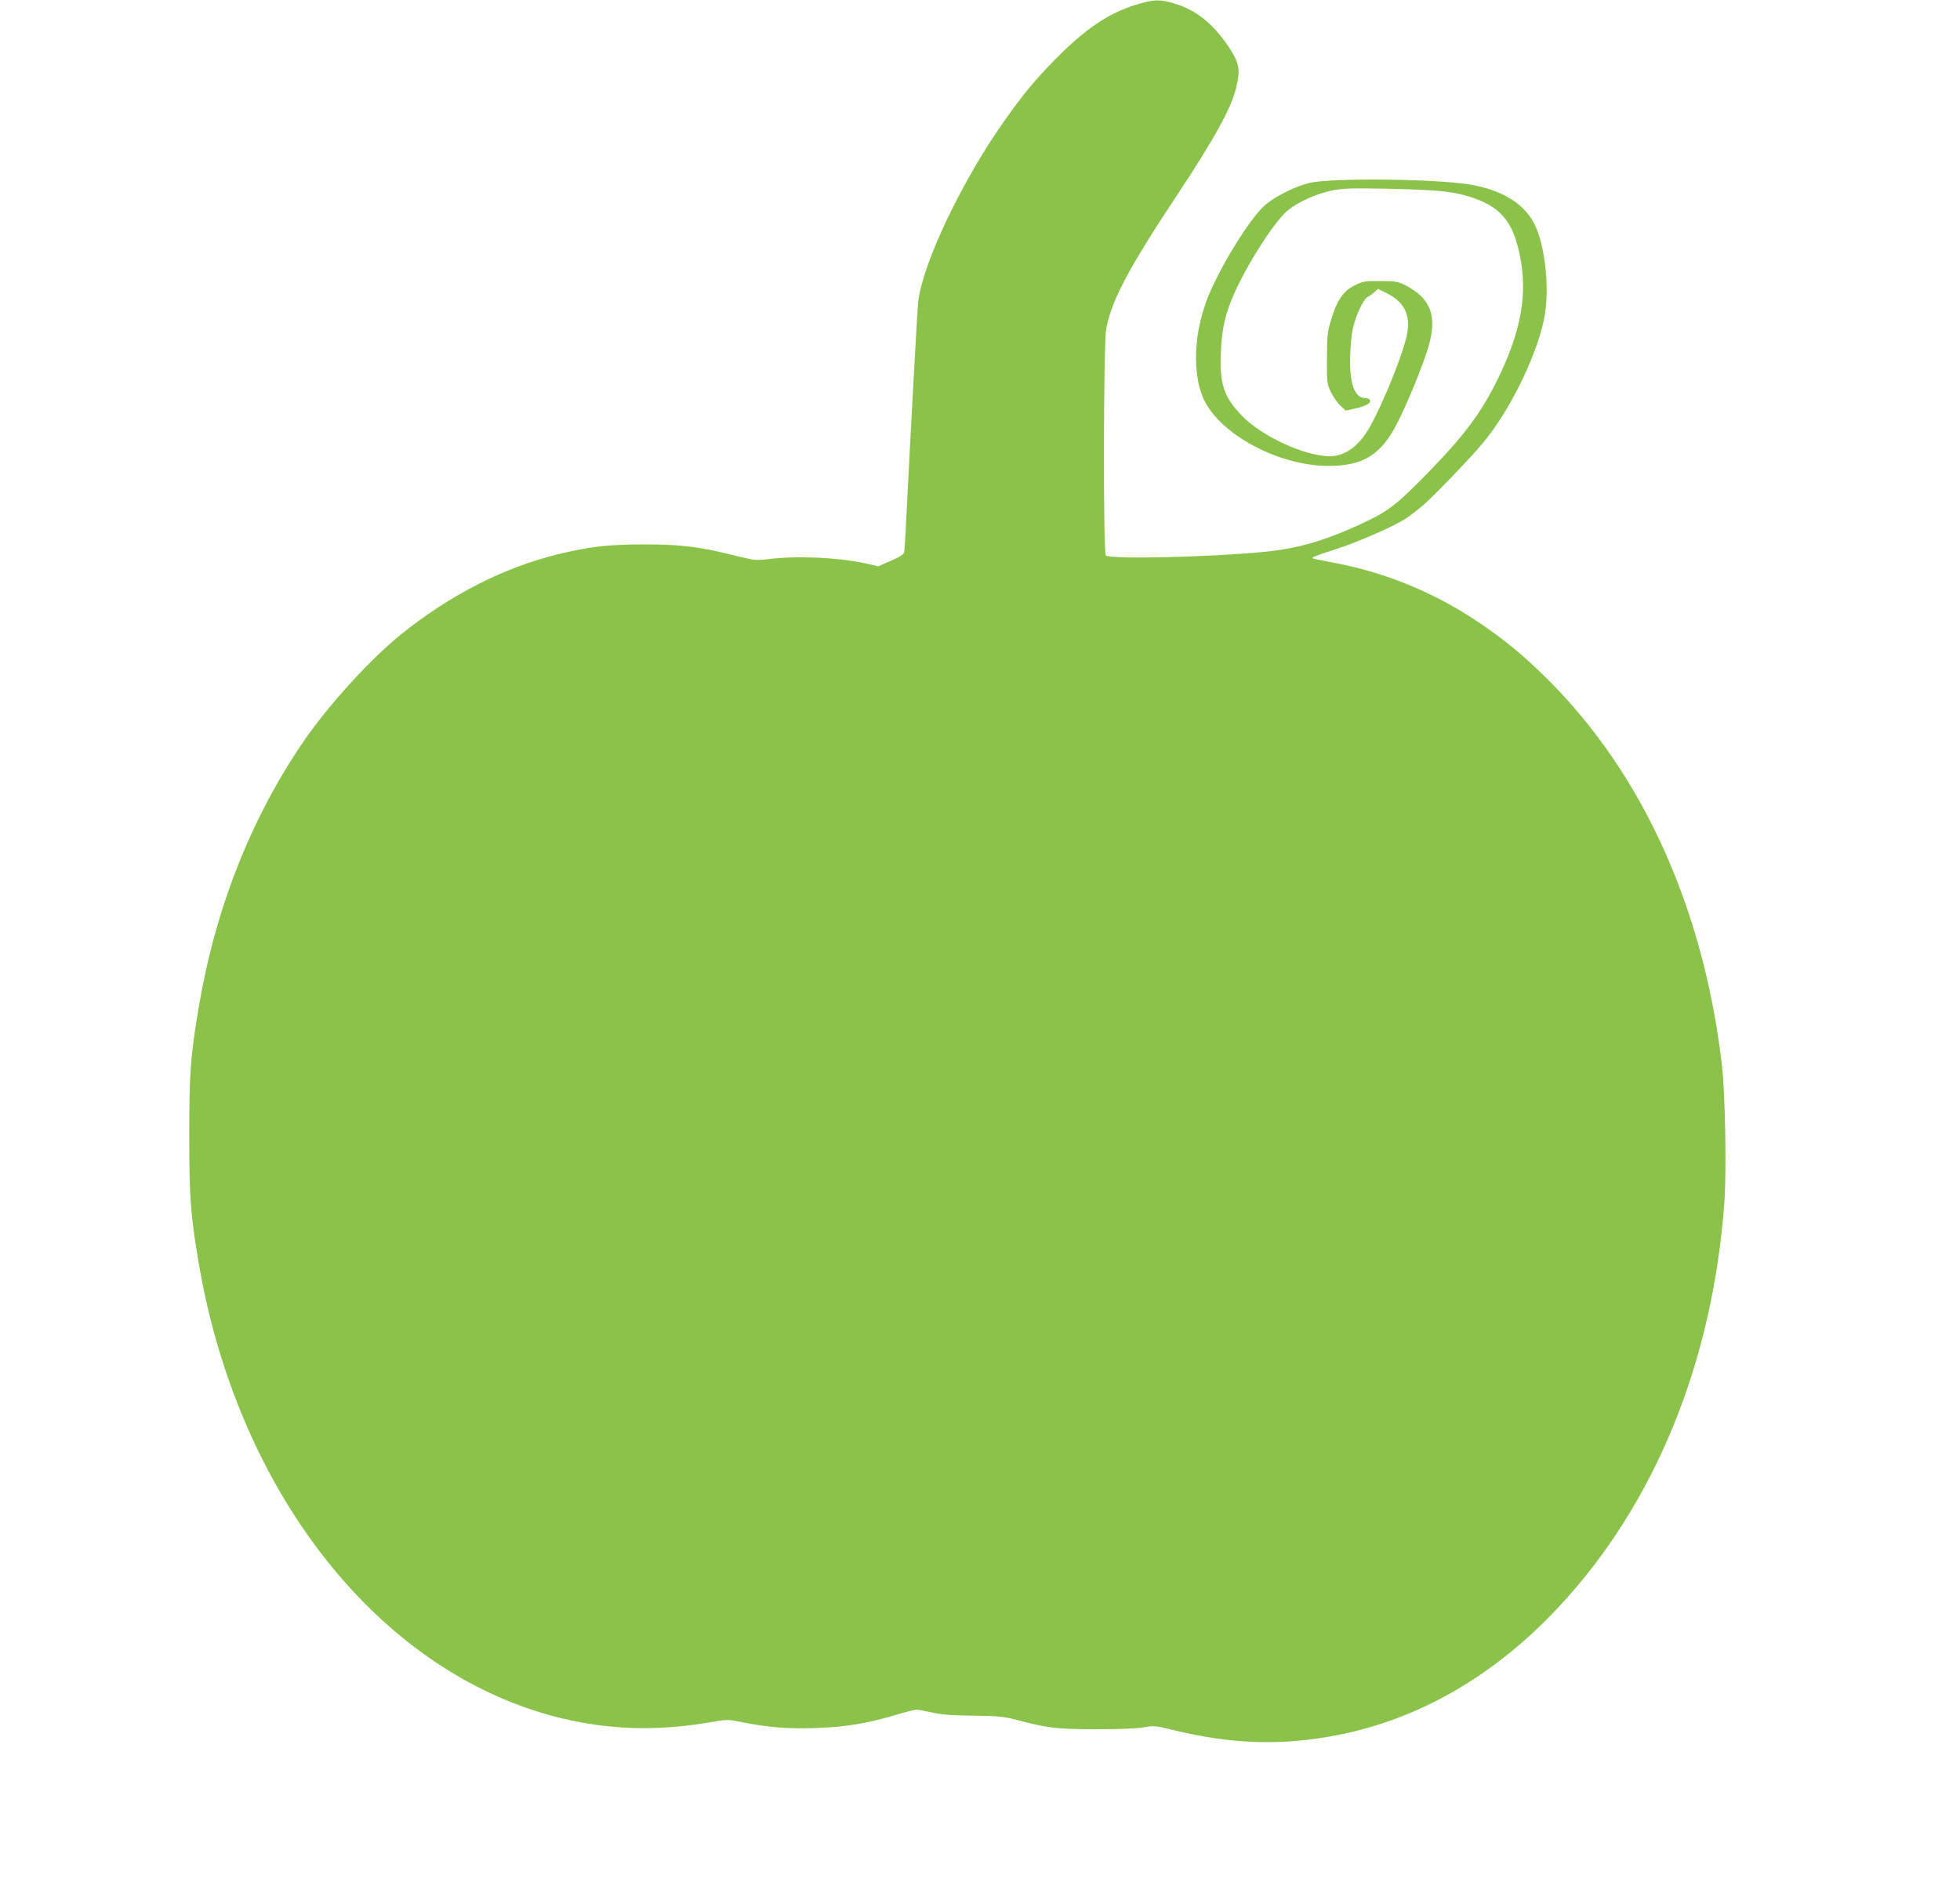 <?xml version="1.0" standalone="no"?>
<!DOCTYPE svg PUBLIC "-//W3C//DTD SVG 20010904//EN"
 "http://www.w3.org/TR/2001/REC-SVG-20010904/DTD/svg10.dtd">
<svg version="1.0" xmlns="http://www.w3.org/2000/svg"
 width="1280pt" height="1232pt" viewBox="0 0 1280 1232"
 preserveAspectRatio="xMidYMid meet">
<g transform="translate(0,1232) scale(0.1,-0.1)"
fill="#8bc34a" stroke="none">
<path d="M7425 12291 c-183 -55 -332 -155 -530 -355 -139 -141 -212 -230 -342
-414 -277 -394 -531 -931 -557 -1177 -6 -54 -50 -869 -77 -1400 -5 -115 -12
-219 -14 -231 -3 -15 -28 -31 -87 -57 l-83 -36 -60 14 c-172 42 -456 57 -650
34 -92 -11 -96 -10 -237 25 -225 56 -343 70 -583 70 -234 0 -356 -14 -564 -65
-354 -87 -705 -267 -1021 -522 -210 -169 -487 -476 -651 -719 -338 -502 -566
-1085 -673 -1728 -52 -310 -60 -419 -60 -825 0 -406 8 -515 60 -825 230 -1370
1018 -2476 2054 -2883 417 -163 840 -205 1288 -126 112 19 113 19 210 0 167
-34 296 -44 477 -38 194 6 331 29 516 83 68 21 133 37 144 37 11 0 56 -8 100
-18 61 -14 126 -20 270 -21 167 -2 202 -6 285 -28 204 -54 259 -60 520 -61
156 0 269 5 311 13 63 11 74 11 186 -17 385 -94 713 -105 1073 -35 541 105
1036 392 1456 845 622 669 999 1591 1075 2633 15 199 6 716 -16 901 -119 1019
-515 1897 -1135 2515 -161 161 -297 272 -480 393 -288 189 -604 315 -944 376
-59 11 -111 22 -113 25 -7 6 13 14 152 59 142 46 385 152 456 200 31 20 85 63
121 94 74 66 306 307 381 398 187 223 373 613 408 853 26 185 -2 430 -65 568
-64 140 -214 234 -429 269 -227 37 -893 44 -1042 11 -88 -20 -213 -81 -286
-139 -85 -68 -256 -333 -358 -555 -122 -264 -134 -585 -30 -757 130 -216 486
-396 789 -398 235 -2 354 74 462 293 67 137 132 294 184 445 77 226 38 351
-138 442 -48 24 -63 27 -163 27 -101 1 -115 -1 -168 -28 -74 -36 -115 -96
-153 -221 -25 -82 -28 -105 -28 -255 -1 -158 0 -167 25 -220 15 -30 42 -70 62
-89 l35 -33 68 15 c69 16 102 37 90 56 -4 6 -17 11 -29 11 -69 0 -102 86 -100
260 1 63 8 149 17 190 20 90 69 196 99 211 12 6 32 21 44 32 l22 20 55 -27
c113 -55 157 -139 137 -258 -19 -117 -154 -455 -246 -618 -69 -123 -161 -190
-260 -190 -164 0 -447 131 -577 267 -117 123 -144 206 -135 415 6 154 32 262
95 398 96 208 267 468 346 529 73 57 188 107 286 127 72 14 126 16 370 11 307
-7 406 -16 515 -48 190 -57 276 -141 325 -321 72 -268 39 -518 -111 -837 -113
-239 -220 -387 -460 -635 -201 -207 -266 -260 -404 -326 -264 -127 -451 -183
-684 -205 -357 -35 -1003 -49 -1029 -23 -18 18 -16 1375 2 1478 33 183 145
396 458 868 254 384 358 573 392 713 28 116 19 161 -54 269 -99 146 -209 234
-344 275 -101 31 -137 30 -251 -4z"/>
</g>
</svg>
